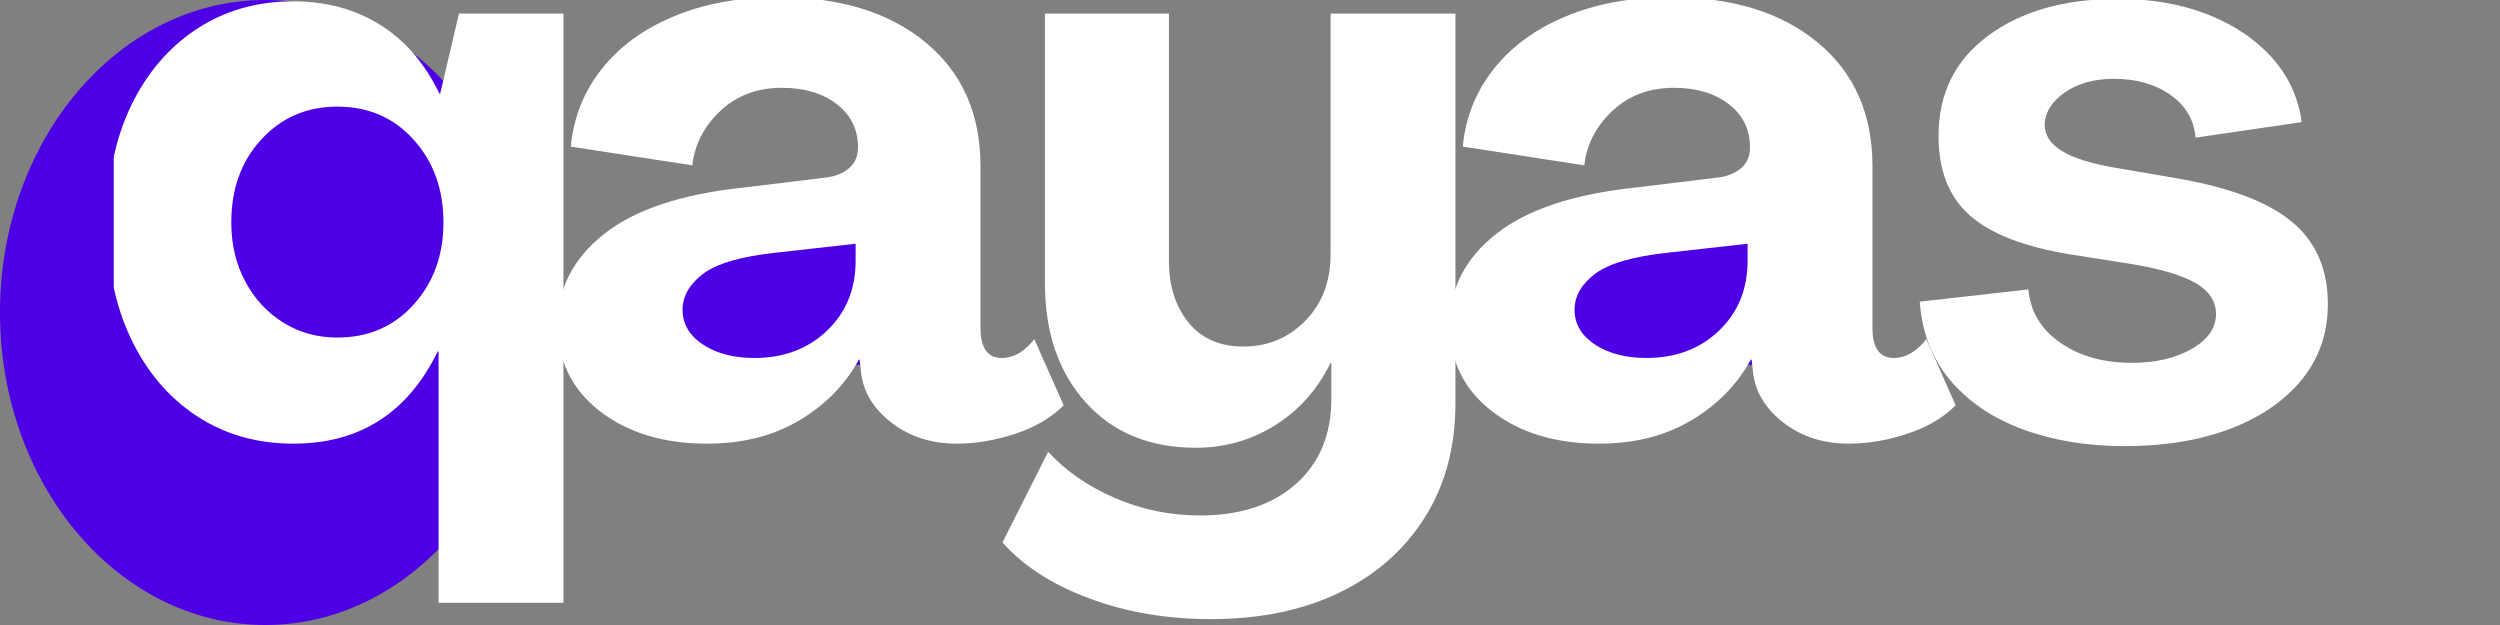 <svg xmlns="http://www.w3.org/2000/svg" xmlns:xlink="http://www.w3.org/1999/xlink" width="800" viewBox="0 0 600 150" height="200" preserveAspectRatio="xMidYMid meet"><rect x="0" y="0" width="600" height="150" fill="#808080" stroke="none"/><defs><clipPath id="f595422e6c"><path d="M 0 0 L 127.324 0 L 127.324 150 L 0 150 Z M 0 0 " clip-rule="nonzero"></path></clipPath><clipPath id="d9518e9488"><path d="M 63.66 0 C 28.504 0 0 33.578 0 75 C 0 116.422 28.504 150 63.66 150 C 98.82 150 127.324 116.422 127.324 75 C 127.324 33.578 98.82 0 63.66 0 Z M 63.66 0 " clip-rule="nonzero"></path></clipPath><clipPath id="cad99c78c3"><path d="M 158.371 57.012 L 220.383 57.012 L 220.383 87.551 L 158.371 87.551 Z M 158.371 57.012 " clip-rule="nonzero"></path></clipPath><clipPath id="a3ab6ae34d"><path d="M 370.043 57.012 L 432.055 57.012 L 432.055 87.551 L 370.043 87.551 Z M 370.043 57.012 " clip-rule="nonzero"></path></clipPath><clipPath id="010509fb75"><path d="M 27.301 0 L 136 0 L 136 145 L 27.301 145 Z M 27.301 0 " clip-rule="nonzero"></path></clipPath></defs><g clip-path="url(#f595422e6c)"><g clip-path="url(#d9518e9488)"><path fill="#4d00e6" d="M 0 0 L 127.324 0 L 127.324 150.203 L 0 150.203 Z M 0 0 " fill-opacity="1" fill-rule="nonzero"></path></g></g><g clip-path="url(#cad99c78c3)"><path fill="#4d00e6" d="M 158.371 57.012 L 220.406 57.012 L 220.406 87.551 L 158.371 87.551 Z M 158.371 57.012 " fill-opacity="1" fill-rule="nonzero"></path></g><g clip-path="url(#a3ab6ae34d)"><path fill="#4d00e6" d="M 370.043 57.012 L 432.074 57.012 L 432.074 87.551 L 370.043 87.551 Z M 370.043 57.012 " fill-opacity="1" fill-rule="nonzero"></path></g><g clip-path="url(#010509fb75)"><path fill="#ffffff" d="M 105.258 144.68 L 105.258 84.34 L 105.055 84.34 C 97.875 99.098 86.324 106.477 70.398 106.477 C 61.648 106.477 53.906 104.258 47.18 99.82 C 40.449 95.383 35.188 89.18 31.398 81.215 C 27.621 73.246 25.73 63.977 25.73 53.402 C 25.73 42.695 27.621 33.395 31.398 25.496 C 35.188 17.59 40.449 11.418 47.18 6.98 C 53.906 2.543 61.648 0.324 70.398 0.324 C 78.23 0.324 85.148 2.184 91.148 5.902 C 97.156 9.621 101.922 15.137 105.445 22.449 L 105.648 22.449 L 110.148 3.262 L 135.227 3.262 L 135.227 144.68 Z M 80.961 81.012 C 88.406 81.012 94.512 78.371 99.273 73.09 C 104.043 67.801 106.43 61.238 106.43 53.402 C 106.43 45.434 104.043 38.809 99.273 33.527 C 94.512 28.238 88.406 25.59 80.961 25.59 C 73.648 25.59 67.574 28.207 62.742 33.434 C 57.918 38.652 55.508 45.309 55.508 53.402 C 55.508 58.621 56.617 63.324 58.836 67.512 C 61.055 71.691 64.09 74.988 67.945 77.402 C 71.797 79.809 76.137 81.012 80.961 81.012 Z M 80.961 81.012 " fill-opacity="1" fill-rule="nonzero"></path></g><path fill="#ffffff" d="M 169.691 106.477 C 159.242 106.477 150.652 103.867 143.926 98.648 C 137.207 93.422 133.848 86.5 133.848 77.887 C 133.848 69.262 137.566 62.012 145.004 56.137 C 152.449 50.262 163.684 46.543 178.707 44.98 L 198.098 42.621 C 200.441 42.363 202.332 41.613 203.77 40.371 C 205.207 39.133 205.926 37.465 205.926 35.371 C 205.926 31.07 204.227 27.613 200.832 24.996 C 197.434 22.383 193.059 21.074 187.707 21.074 C 181.707 21.074 176.746 22.941 172.832 26.668 C 168.914 30.387 166.691 34.727 166.16 39.684 L 136.988 35.184 C 137.633 28.27 140.074 22.102 144.316 16.684 C 148.566 11.258 154.348 7.012 161.66 3.949 C 168.973 0.879 177.395 -0.66 186.926 -0.66 C 201.684 -0.66 213.441 2.965 222.191 10.215 C 230.941 17.457 235.316 27.348 235.316 39.887 L 235.316 78.668 C 235.316 83.504 237.012 85.914 240.41 85.914 C 243.273 85.914 245.879 84.414 248.234 81.402 L 255.281 97.273 C 252.281 100.273 248.395 102.555 243.625 104.117 C 238.867 105.688 234.199 106.477 229.629 106.477 C 223.617 106.477 218.457 104.844 214.145 101.586 C 209.84 98.316 207.363 94.395 206.707 89.82 L 206.316 86.305 L 206.129 86.305 C 202.855 92.305 198.086 97.172 191.816 100.898 C 185.555 104.617 178.18 106.477 169.691 106.477 Z M 181.051 85.914 C 188.102 85.914 193.914 83.73 198.488 79.355 C 203.059 74.98 205.348 69.398 205.348 62.605 L 205.348 58.496 L 186.145 60.652 C 177.789 61.559 171.977 63.258 168.707 65.746 C 165.445 68.227 163.816 71.098 163.816 74.355 C 163.816 77.754 165.445 80.527 168.707 82.684 C 171.977 84.84 176.09 85.914 181.051 85.914 Z M 181.051 85.914 " fill-opacity="1" fill-rule="nonzero"></path><path fill="#ffffff" d="M 290.543 148.586 C 279.961 148.586 270.227 146.918 261.344 143.586 C 252.469 140.262 245.551 135.793 240.594 130.18 L 251.562 108.43 C 255.738 113 261.055 116.688 267.516 119.492 C 273.984 122.305 280.812 123.711 287.996 123.711 C 297.652 123.711 305.316 121.195 310.996 116.164 C 316.684 111.141 319.527 104.324 319.527 95.711 L 319.527 87.086 L 319.34 87.086 C 316.203 93.484 311.762 98.477 306.012 102.07 C 300.262 105.664 293.926 107.461 287.012 107.461 C 275.922 107.461 267.109 103.836 260.578 96.586 C 254.047 89.336 250.781 79.773 250.781 67.887 L 250.781 3.262 L 280.547 3.262 L 280.547 62.605 C 280.547 68.617 282.113 73.551 285.246 77.402 C 288.379 81.246 292.754 83.168 298.371 83.168 C 304.246 83.168 309.207 81.113 313.262 76.996 C 317.312 72.883 319.34 67.566 319.34 61.043 L 319.34 3.262 L 349.309 3.262 L 349.309 96.68 C 349.309 107.262 346.855 116.434 341.949 124.195 C 337.051 131.965 330.23 137.969 321.48 142.211 C 312.73 146.461 302.418 148.586 290.543 148.586 Z M 290.543 148.586 " fill-opacity="1" fill-rule="nonzero"></path><path fill="#ffffff" d="M 383.77 106.477 C 373.32 106.477 364.73 103.867 358.004 98.648 C 351.285 93.422 347.926 86.5 347.926 77.887 C 347.926 69.262 351.645 62.012 359.082 56.137 C 366.527 50.262 377.762 46.543 392.781 44.98 L 412.172 42.621 C 414.516 42.363 416.406 41.613 417.844 40.371 C 419.281 39.133 420 37.465 420 35.371 C 420 31.07 418.301 27.613 414.906 24.996 C 411.508 22.383 407.133 21.074 401.781 21.074 C 395.781 21.074 390.824 22.941 386.91 26.668 C 382.992 30.387 380.77 34.727 380.238 39.684 L 351.066 35.184 C 351.711 28.27 354.152 22.102 358.395 16.684 C 362.645 11.258 368.426 7.012 375.738 3.949 C 383.051 0.879 391.473 -0.66 401 -0.66 C 415.758 -0.66 427.516 2.965 436.266 10.215 C 445.016 17.457 449.391 27.348 449.391 39.887 L 449.391 78.668 C 449.391 83.504 451.086 85.914 454.484 85.914 C 457.348 85.914 459.957 84.414 462.312 81.402 L 469.359 97.273 C 466.359 100.273 462.473 102.555 457.703 104.117 C 452.941 105.688 448.273 106.477 443.703 106.477 C 437.691 106.477 432.531 104.844 428.219 101.586 C 423.914 98.316 421.438 94.395 420.781 89.82 L 420.391 86.305 L 420.203 86.305 C 416.93 92.305 412.16 97.172 405.891 100.898 C 399.629 104.617 392.254 106.477 383.77 106.477 Z M 395.125 85.914 C 402.176 85.914 407.988 83.73 412.562 79.355 C 417.133 74.98 419.422 69.398 419.422 62.605 L 419.422 58.496 L 400.219 60.652 C 391.867 61.559 386.055 63.258 382.785 65.746 C 379.523 68.227 377.895 71.098 377.895 74.355 C 377.895 77.754 379.523 80.527 382.785 82.684 C 386.055 84.84 390.168 85.914 395.125 85.914 Z M 395.125 85.914 " fill-opacity="1" fill-rule="nonzero"></path><path fill="#ffffff" d="M 509.902 107.07 C 500.891 107.07 492.762 105.73 485.512 103.055 C 478.27 100.379 472.465 96.461 468.09 91.305 C 463.715 86.141 461.266 79.84 460.746 72.402 L 486.793 69.465 C 487.312 74.82 489.891 79.098 494.527 82.293 C 499.16 85.492 504.875 87.086 511.668 87.086 C 517.281 87.086 522.047 85.977 525.965 83.762 C 529.879 81.543 531.84 78.738 531.84 75.34 C 531.84 72.332 530.238 69.883 527.043 67.996 C 523.844 66.102 518.719 64.566 511.668 63.387 L 496.777 61.043 C 485.684 59.211 477.652 56.074 472.684 51.637 C 467.723 47.199 465.246 40.867 465.246 32.637 C 465.246 22.449 469.223 14.418 477.184 8.543 C 485.152 2.668 495.535 -0.27 508.34 -0.27 C 516.309 -0.27 523.457 0.973 529.793 3.449 C 536.125 5.93 541.281 9.395 545.262 13.84 C 549.238 18.277 551.621 23.434 552.402 29.309 L 526.949 33.027 C 526.551 28.715 524.527 25.289 520.871 22.746 C 517.215 20.195 512.707 18.918 507.355 18.918 C 502.656 18.918 498.738 19.996 495.605 22.152 C 492.469 24.309 490.84 26.887 490.715 29.887 C 490.715 32.379 492.051 34.473 494.73 36.168 C 497.406 37.867 501.746 39.238 507.746 40.277 L 522.637 42.824 C 535.301 45.043 544.473 48.539 550.152 53.309 C 555.84 58.07 558.684 64.629 558.684 72.98 C 558.684 79.91 556.625 85.914 552.512 91.008 C 548.395 96.102 542.684 100.055 535.371 102.867 C 528.059 105.668 519.566 107.07 509.902 107.07 Z M 509.902 107.07 " fill-opacity="1" fill-rule="nonzero"></path></svg>